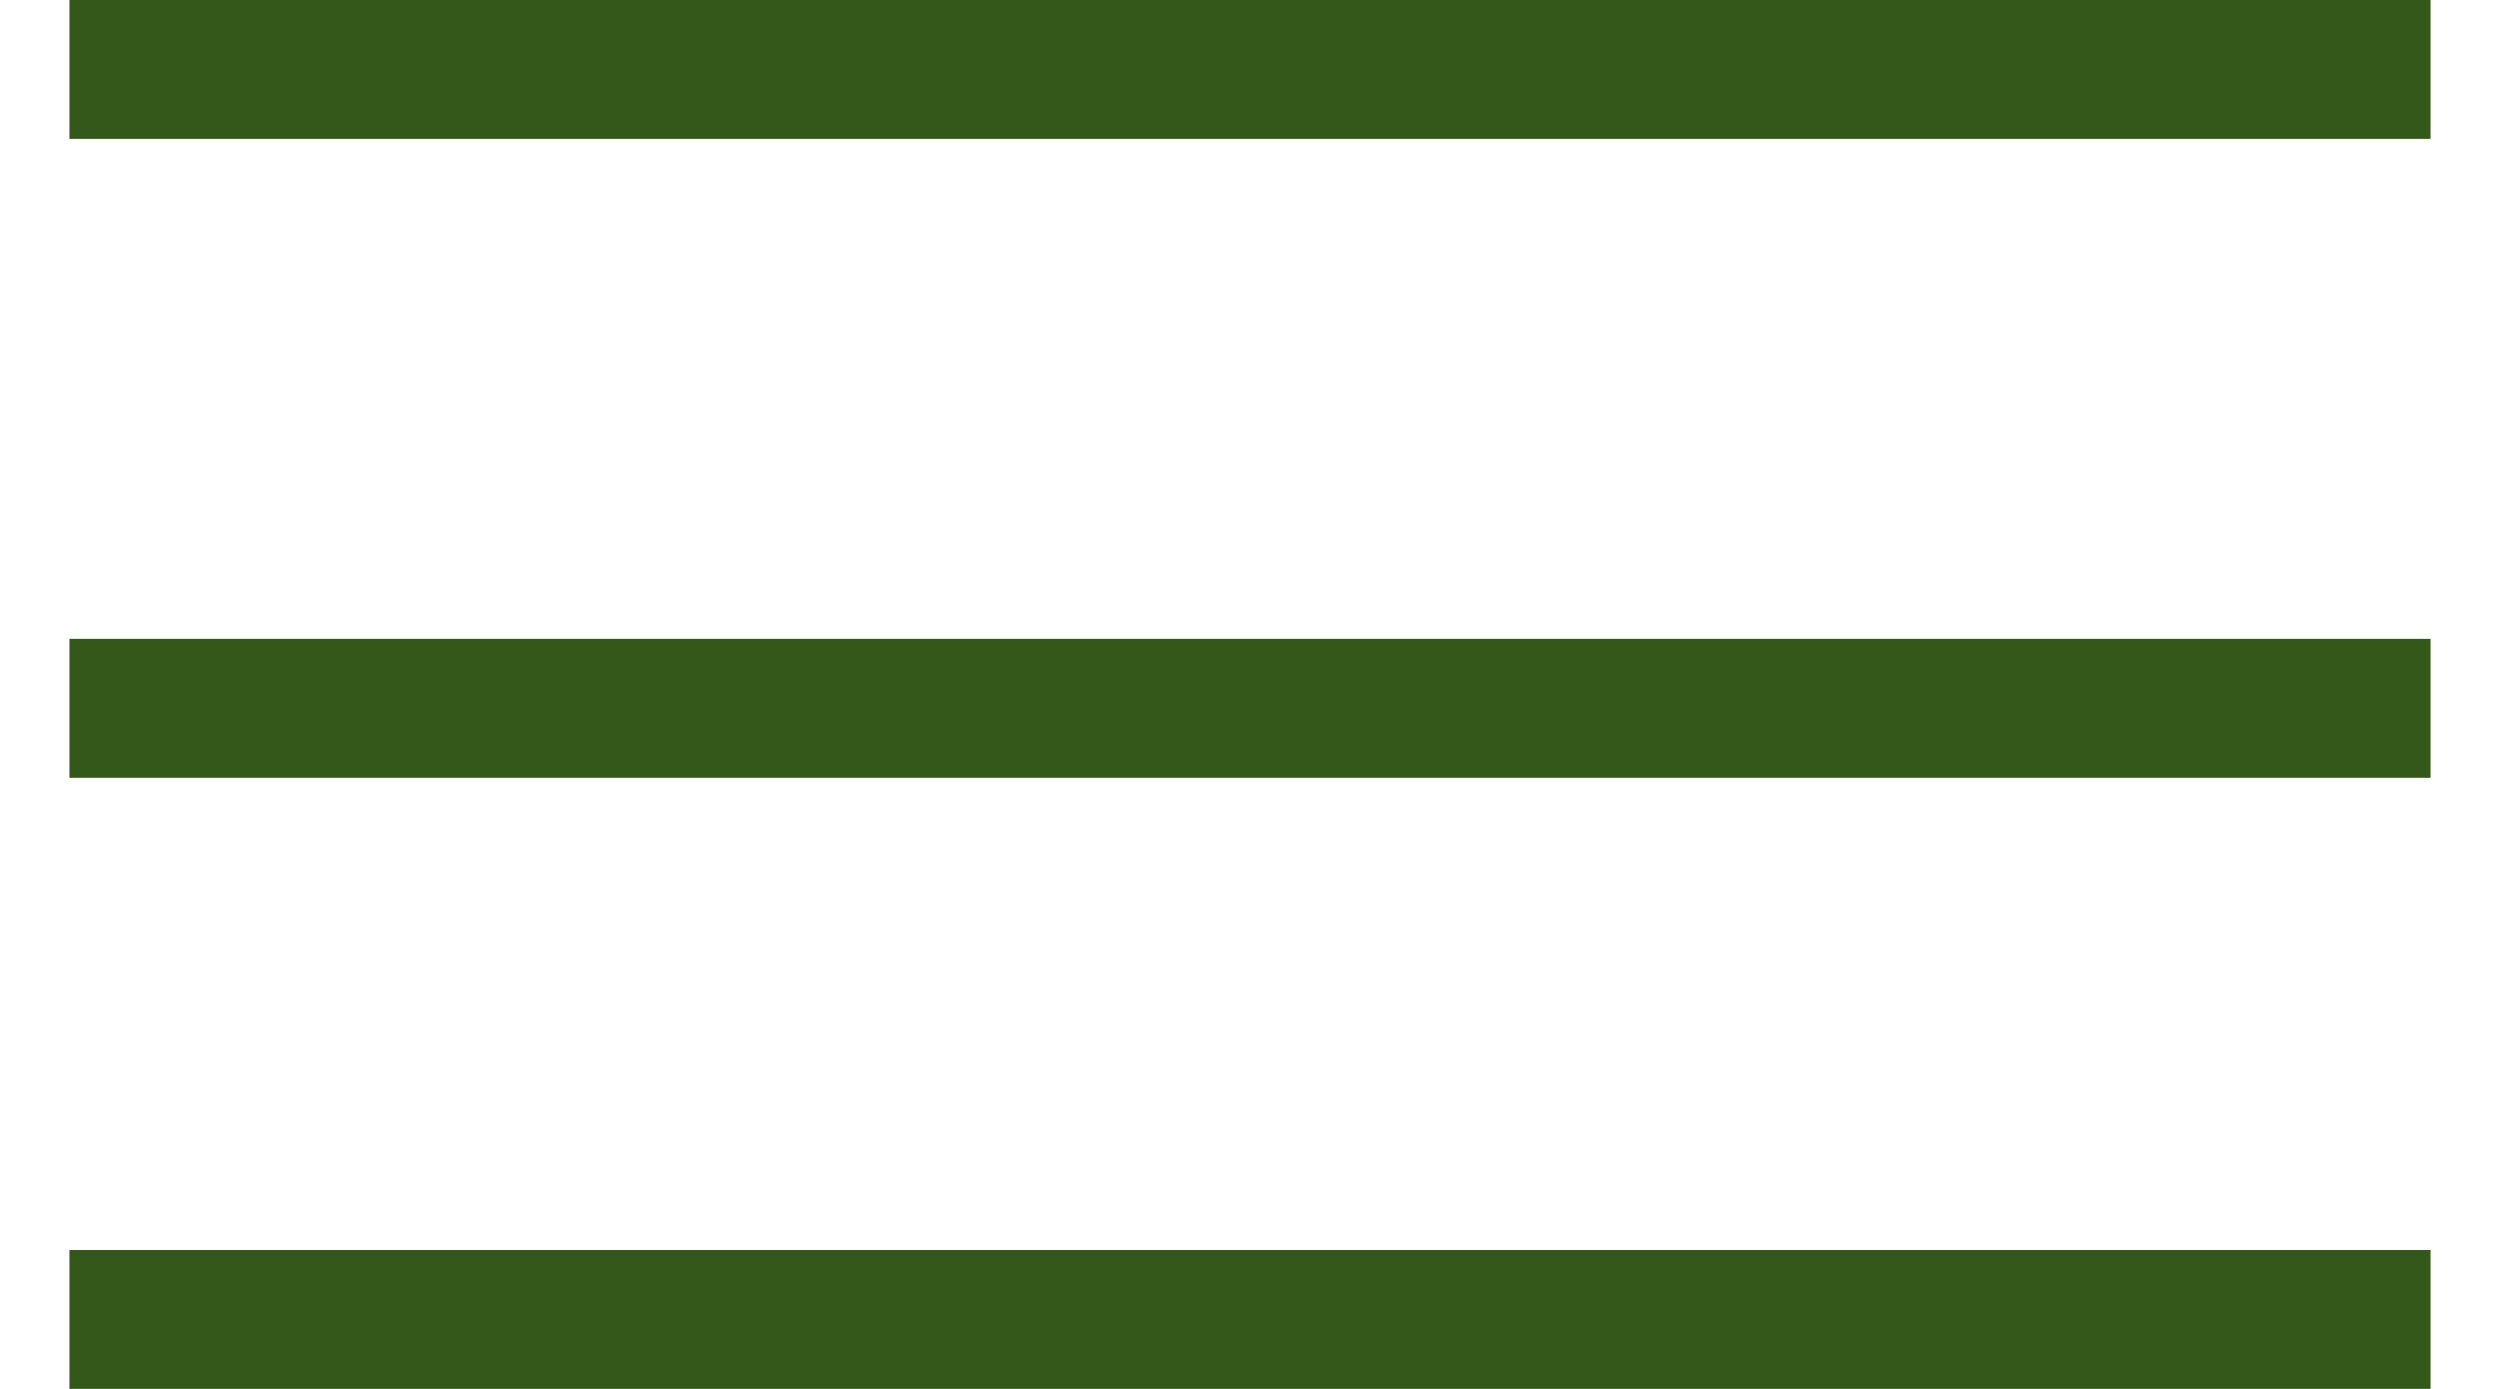 <svg xmlns="http://www.w3.org/2000/svg" width="90" height="50" viewBox="0 0 90 50">
  <defs>
    <style>
      .cls-1 {
        fill: none;
        stroke: #33581a;
        stroke-width: 5px;
        fill-rule: evenodd;
      }
    </style>
  </defs>
  <path id="_-" data-name="-" class="cls-1" d="M632,1454h85m-85,23h85m-85,22h85" transform="translate(-629.5 -1451.5)"/>
</svg>

